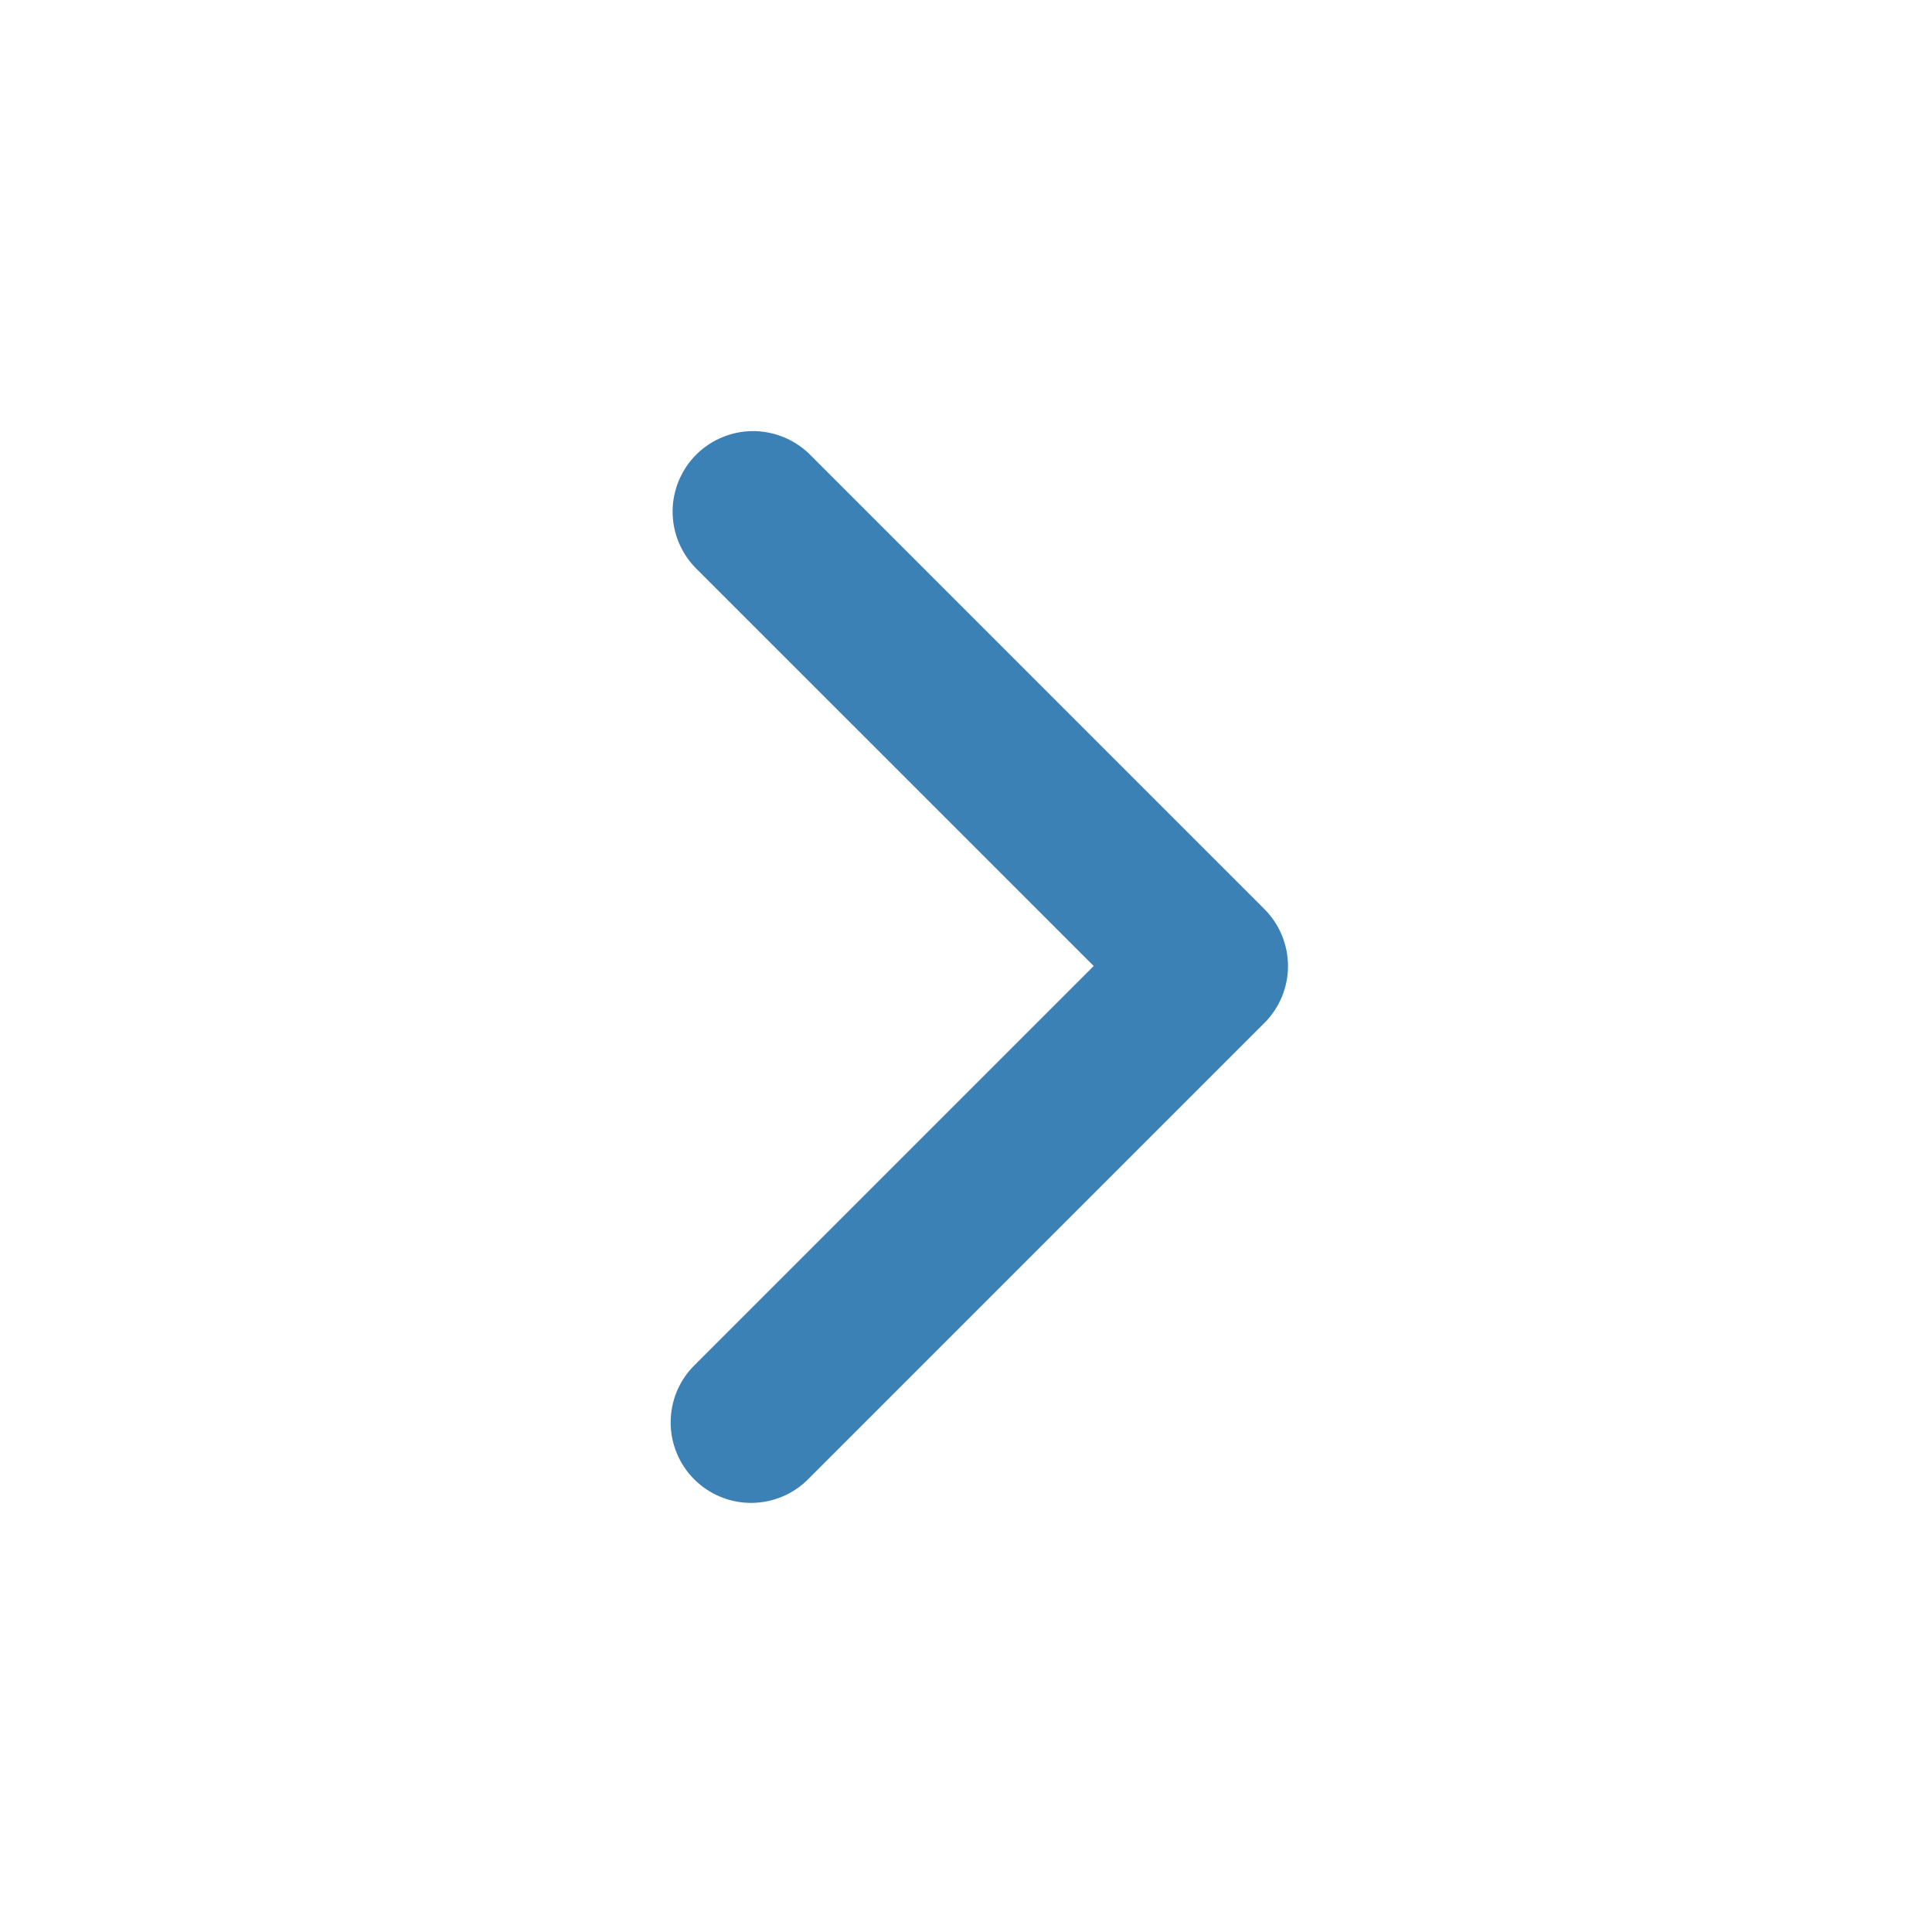 <svg width="30" height="30" viewBox="0 0 30 30" fill="none" xmlns="http://www.w3.org/2000/svg">
<g clip-path="url(#clip0_275_2673)">
<path fill-rule="evenodd" clip-rule="evenodd" d="M19.634 14.117C19.868 14.351 20 14.669 20 15C20 15.332 19.868 15.65 19.634 15.884L12.563 22.955C12.447 23.075 12.309 23.17 12.157 23.235C12.004 23.301 11.84 23.335 11.674 23.337C11.508 23.338 11.344 23.307 11.19 23.244C11.037 23.181 10.897 23.088 10.78 22.971C10.662 22.853 10.569 22.714 10.507 22.56C10.444 22.407 10.412 22.242 10.414 22.076C10.415 21.91 10.45 21.746 10.515 21.593C10.581 21.441 10.676 21.303 10.795 21.188L16.983 15L10.795 8.813C10.568 8.577 10.441 8.261 10.444 7.933C10.447 7.606 10.579 7.292 10.81 7.06C11.042 6.829 11.356 6.697 11.683 6.694C12.011 6.692 12.327 6.818 12.563 7.045L19.634 14.117Z" fill="#3C81B5"/>
</g>
<defs>
<clipPath id="clip0_275_2673">
<rect width="30" height="30" rx="2" fill="white"/>
</clipPath>
</defs>
</svg>